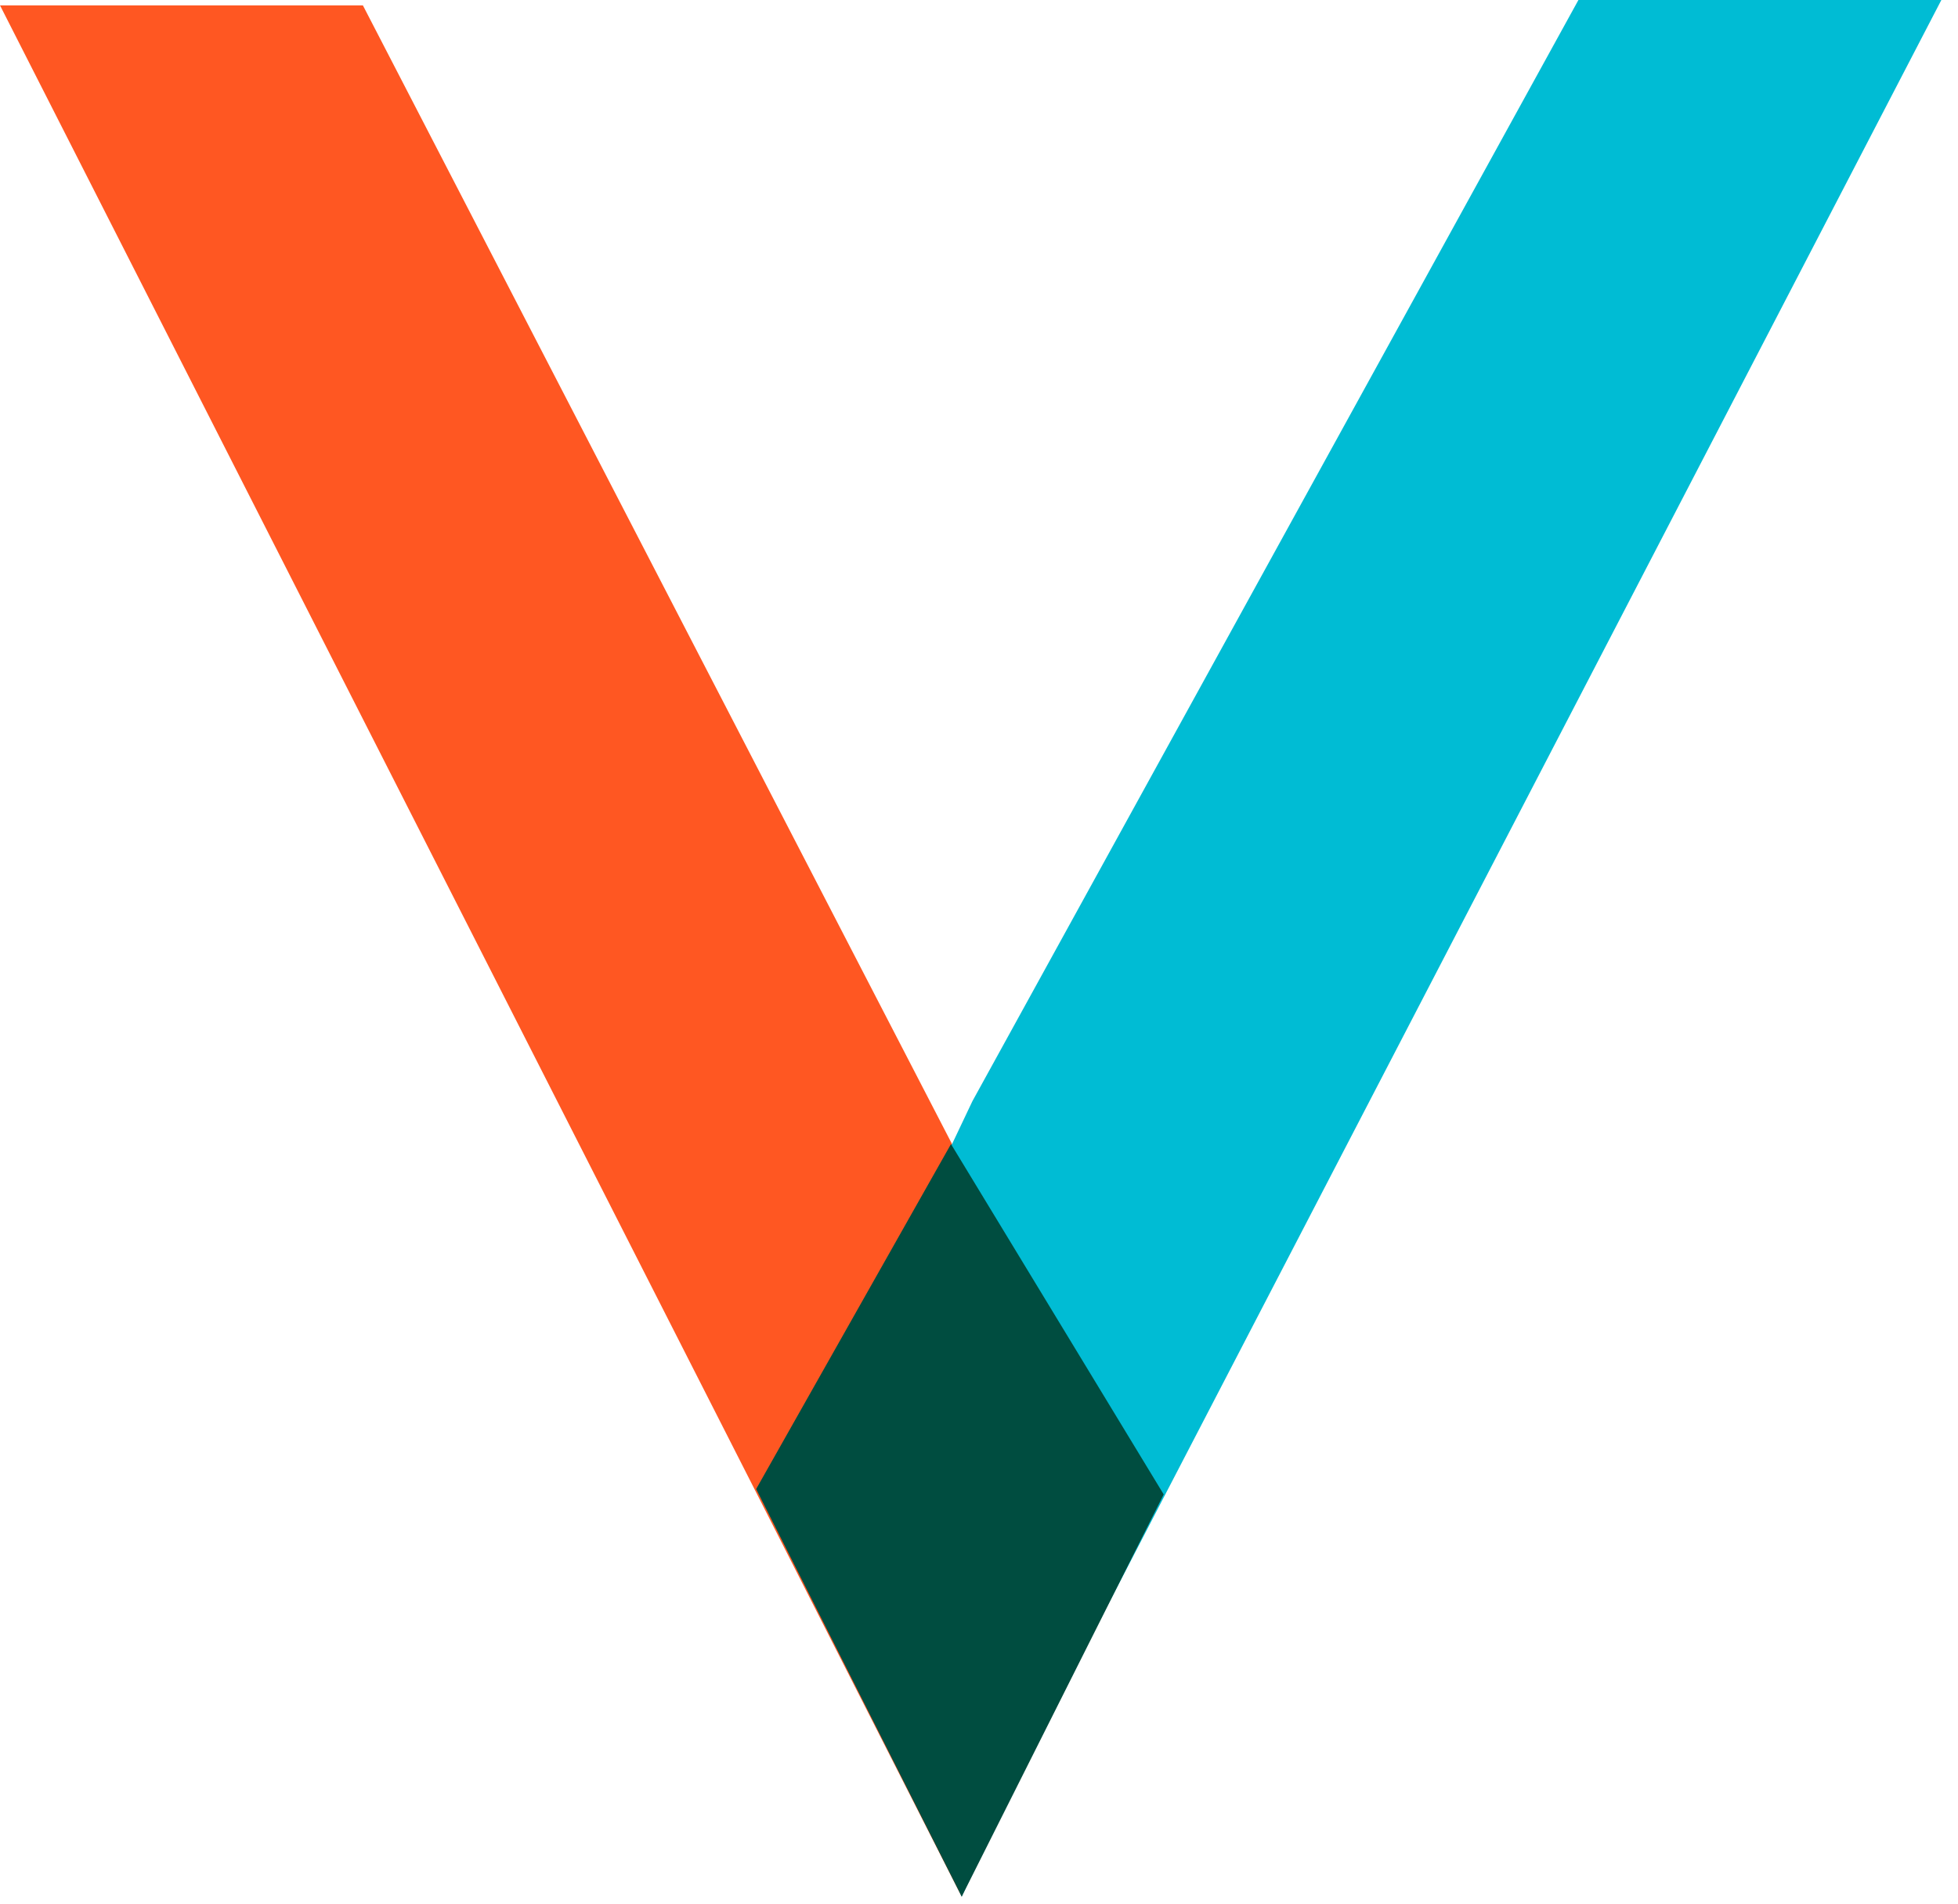<svg width="72" height="70" viewBox="0 0 72 70" fill="none" xmlns="http://www.w3.org/2000/svg">
<path d="M13.344 0.197H0L35.364 69.742L41.674 54.952L13.344 0.197Z" fill="#FF5722"/>
<path d="M58.042 0L35.758 40.491L28.988 54.755L35.364 69.742L36.876 66.455L71.388 0H58.042Z" fill="#00BCD4"/>
<path d="M42.792 54.952L34.97 42.068L27.805 54.754L35.364 69.741L35.43 69.61L42.792 54.952Z" fill="#004d40"/>
</svg>
